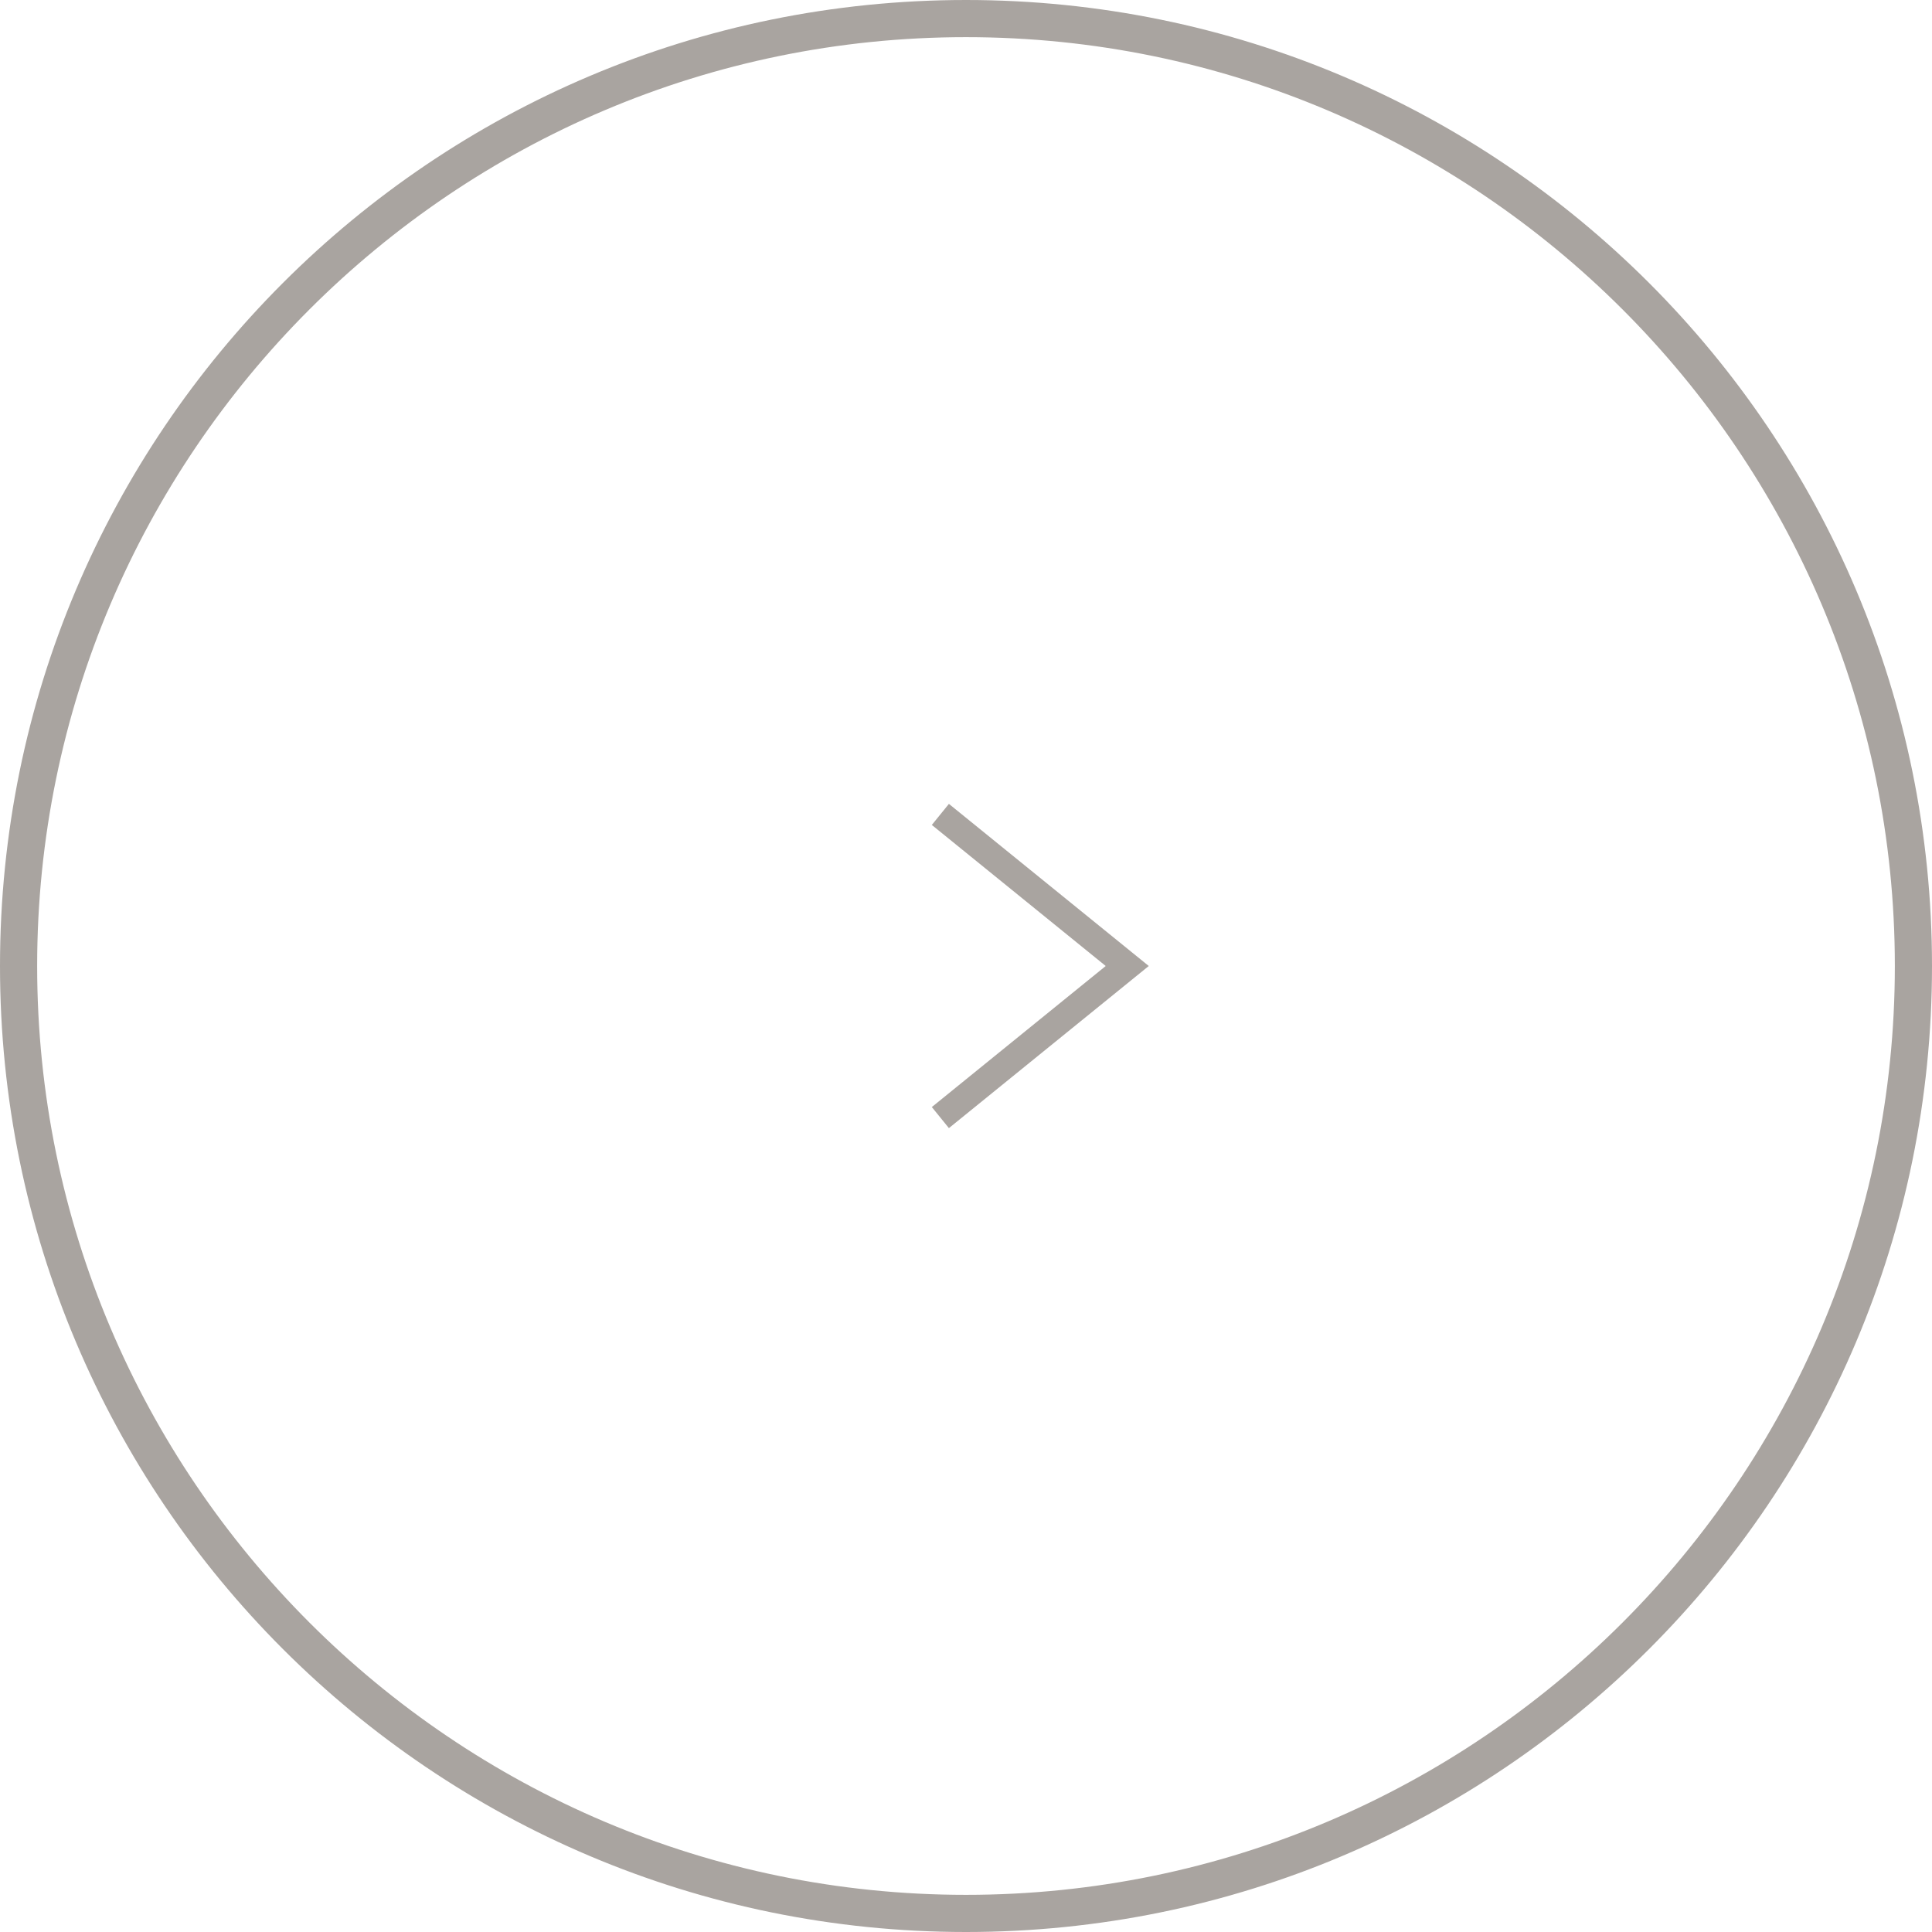 <?xml version="1.0" encoding="UTF-8"?>
<svg id="_レイヤー_2" data-name="レイヤー 2" xmlns="http://www.w3.org/2000/svg" viewBox="0 0 52 52">
  <defs>
    <style>
      .cls-1 {
        fill: #a9a4a0;
      }

      .cls-2 {
        fill: none;
        stroke: #a9a4a0;
        stroke-miterlimit: 10;
        stroke-width: .73px;
      }
    </style>
  </defs>
  <g id="contents">
    <g>
      <path class="cls-1" d="m26,1c13.79,0,25,11.21,25,25s-11.21,25-25,25S1,39.79,1,26,12.21,1,26,1m0-1C11.64,0,0,11.64,0,26s11.64,26,26,26,26-11.64,26-26S40.36,0,26,0h0Z"/>
      <polyline class="cls-2" points="25.31 21.92 30.34 26 25.31 30.08"/>
    </g>
  </g>
</svg>